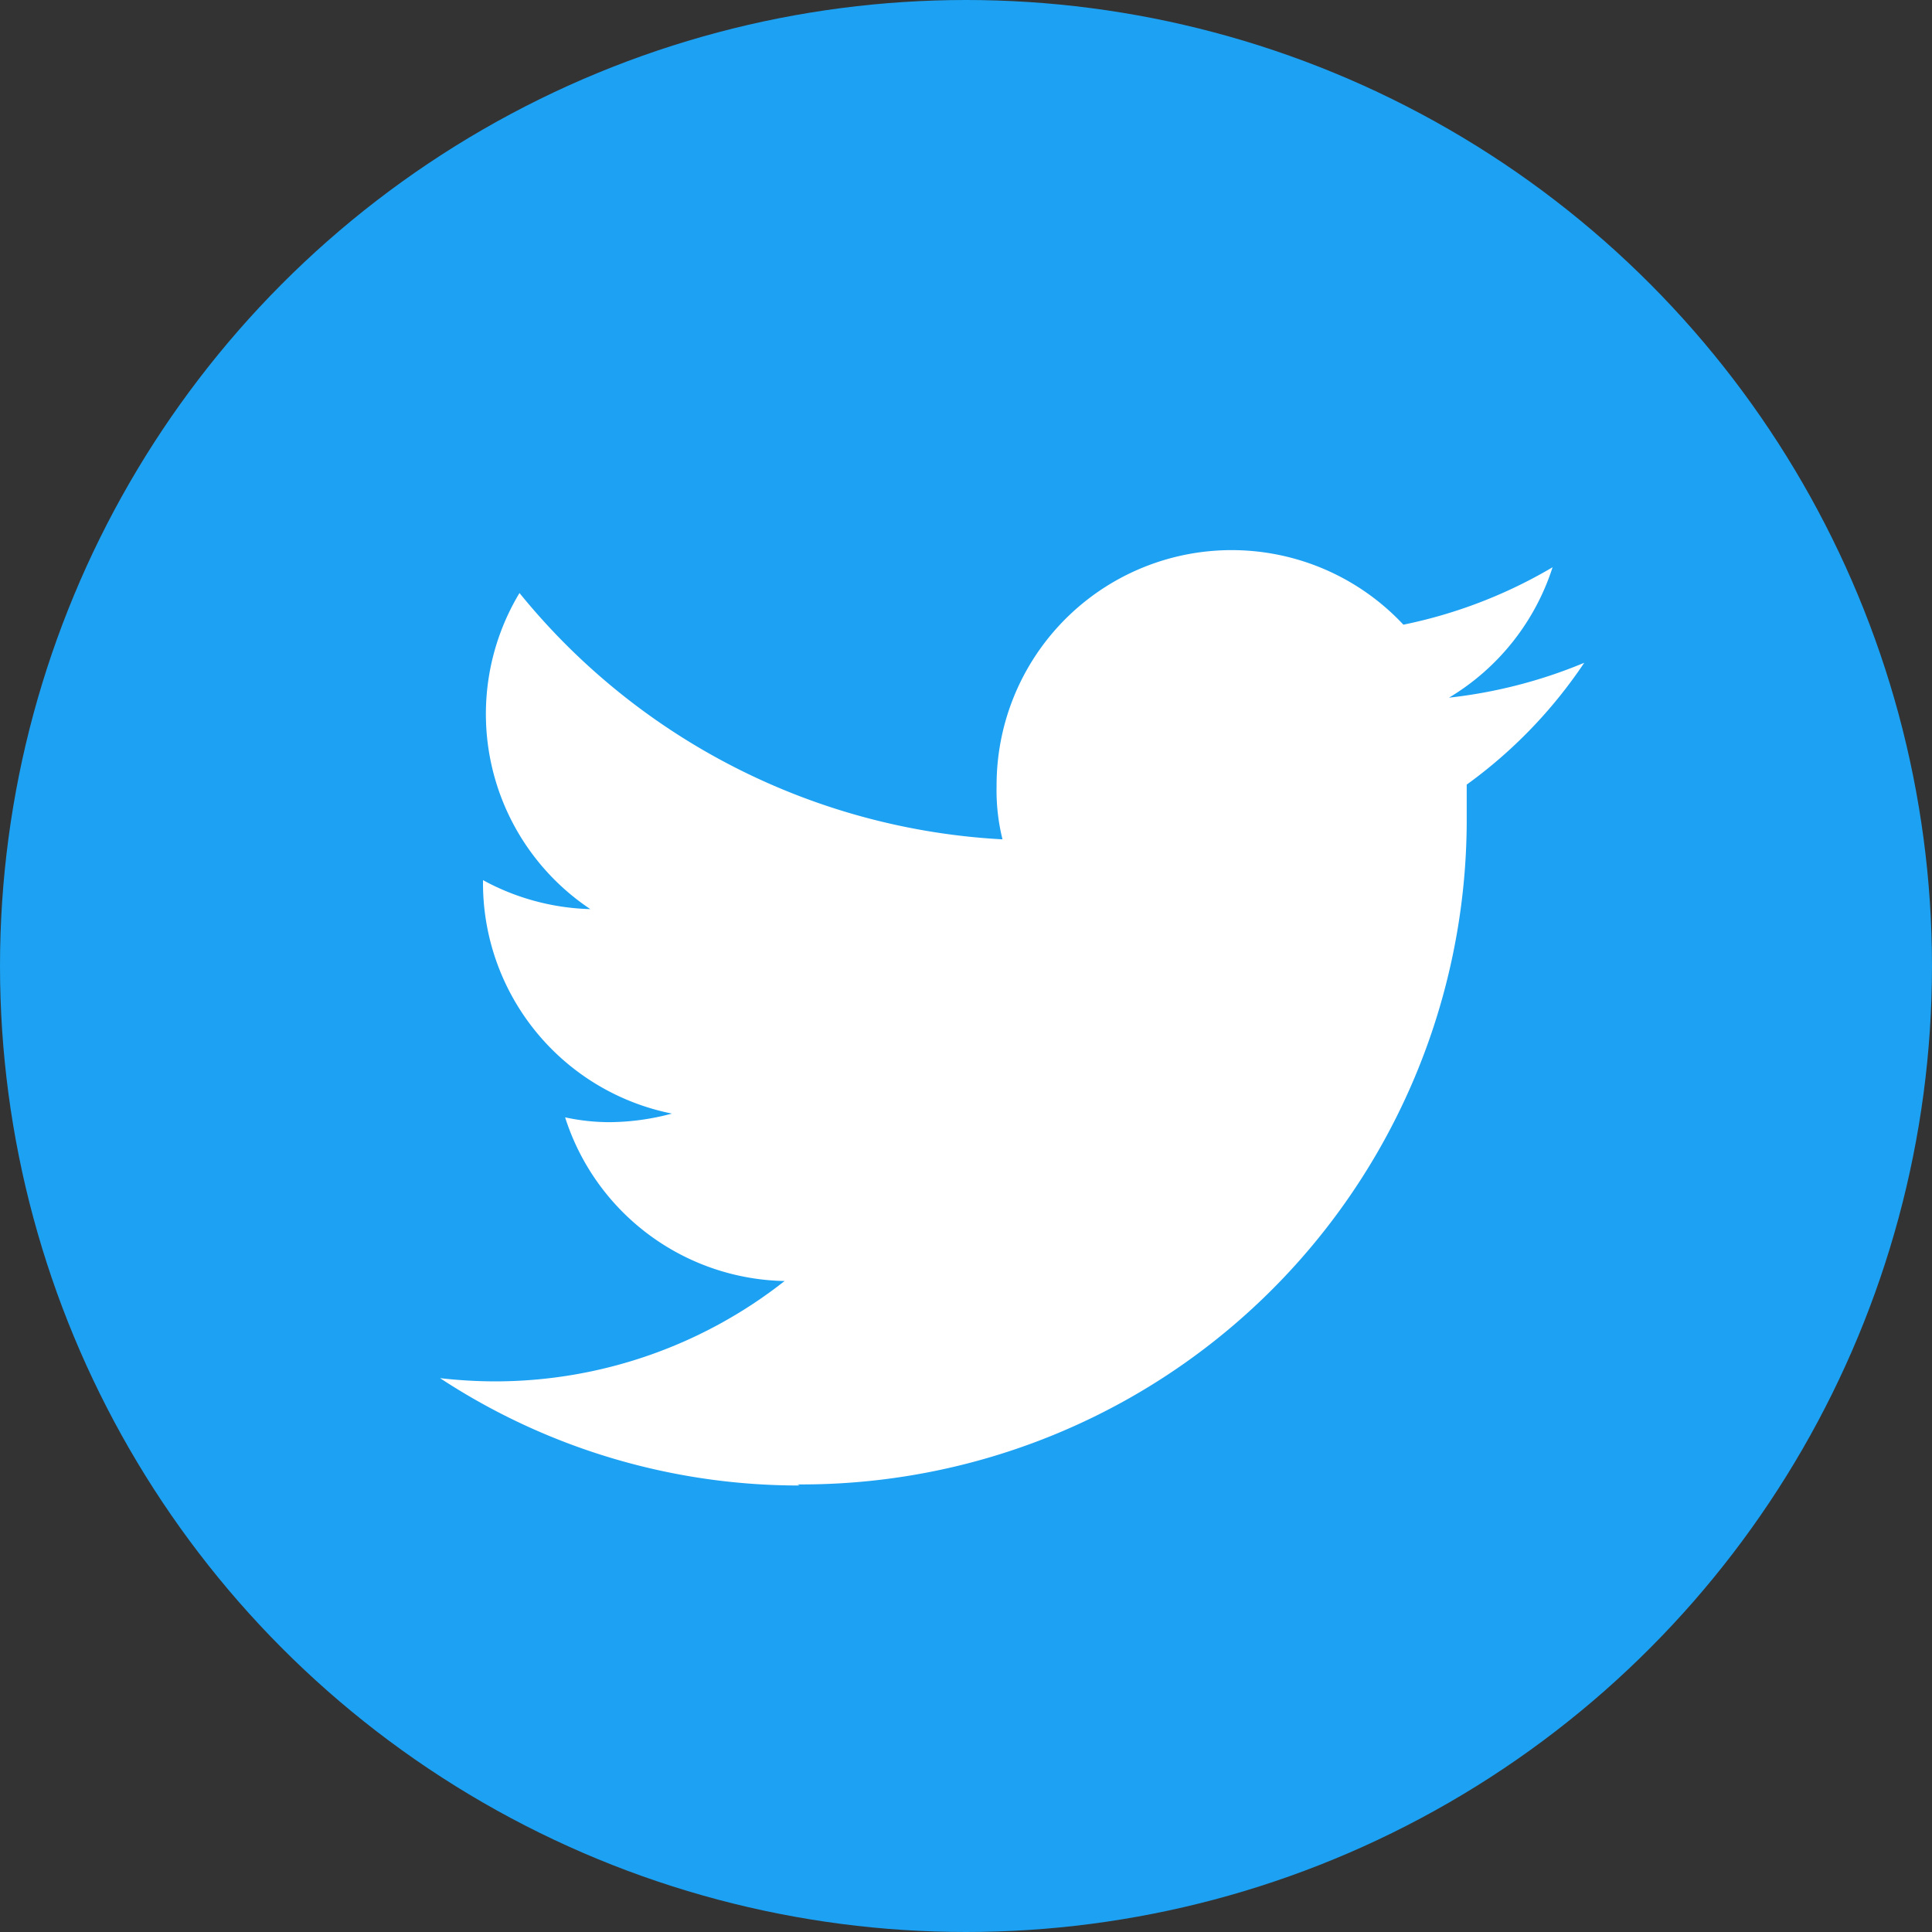 <svg xmlns="http://www.w3.org/2000/svg" viewBox="0 0 36 36" width="36" height="36"><rect x="0" y="0" width="36" height="36" fill="#333333" stroke="none"/><defs><style>.cls-1{fill:#1da1f2;}.cls-2{fill:#fff;}</style></defs><g id="レイヤー_2" data-name="レイヤー 2"><g id="レイヤー_1-2" data-name="レイヤー 1"><g id="Twitter_Social_Icon_Circle_Color" data-name="Twitter Social Icon Circle Color"><g id="Dark_Blue" data-name="Dark Blue"><circle id="楕円形_310" data-name="楕円形 310" class="cls-1" cx="18" cy="18" r="18"/></g><g id="Logo_FIXED" data-name="Logo — FIXED"><path id="パス_850" data-name="パス 850" class="cls-2" d="M14.86,27.66A12.39,12.39,0,0,0,27.33,15.35v-.16c0-.2,0-.39,0-.57a8.92,8.92,0,0,0,2.19-2.27A9.15,9.15,0,0,1,27,13a4.4,4.4,0,0,0,1.93-2.43,9,9,0,0,1-2.78,1.07,4.38,4.38,0,0,0-7.58,3,3.79,3.79,0,0,0,.11,1,12.45,12.45,0,0,1-9-4.59A4.37,4.37,0,0,0,11,16.94a4.41,4.41,0,0,1-2-.54v.05a4.38,4.38,0,0,0,3.52,4.3,4.57,4.57,0,0,1-1.16.16,3.91,3.91,0,0,1-.83-.09,4.38,4.38,0,0,0,4.09,3.05A8.73,8.73,0,0,1,9.2,25.74a9.24,9.24,0,0,1-1-.06,12.18,12.18,0,0,0,6.7,2"/></g></g></g></g></svg>